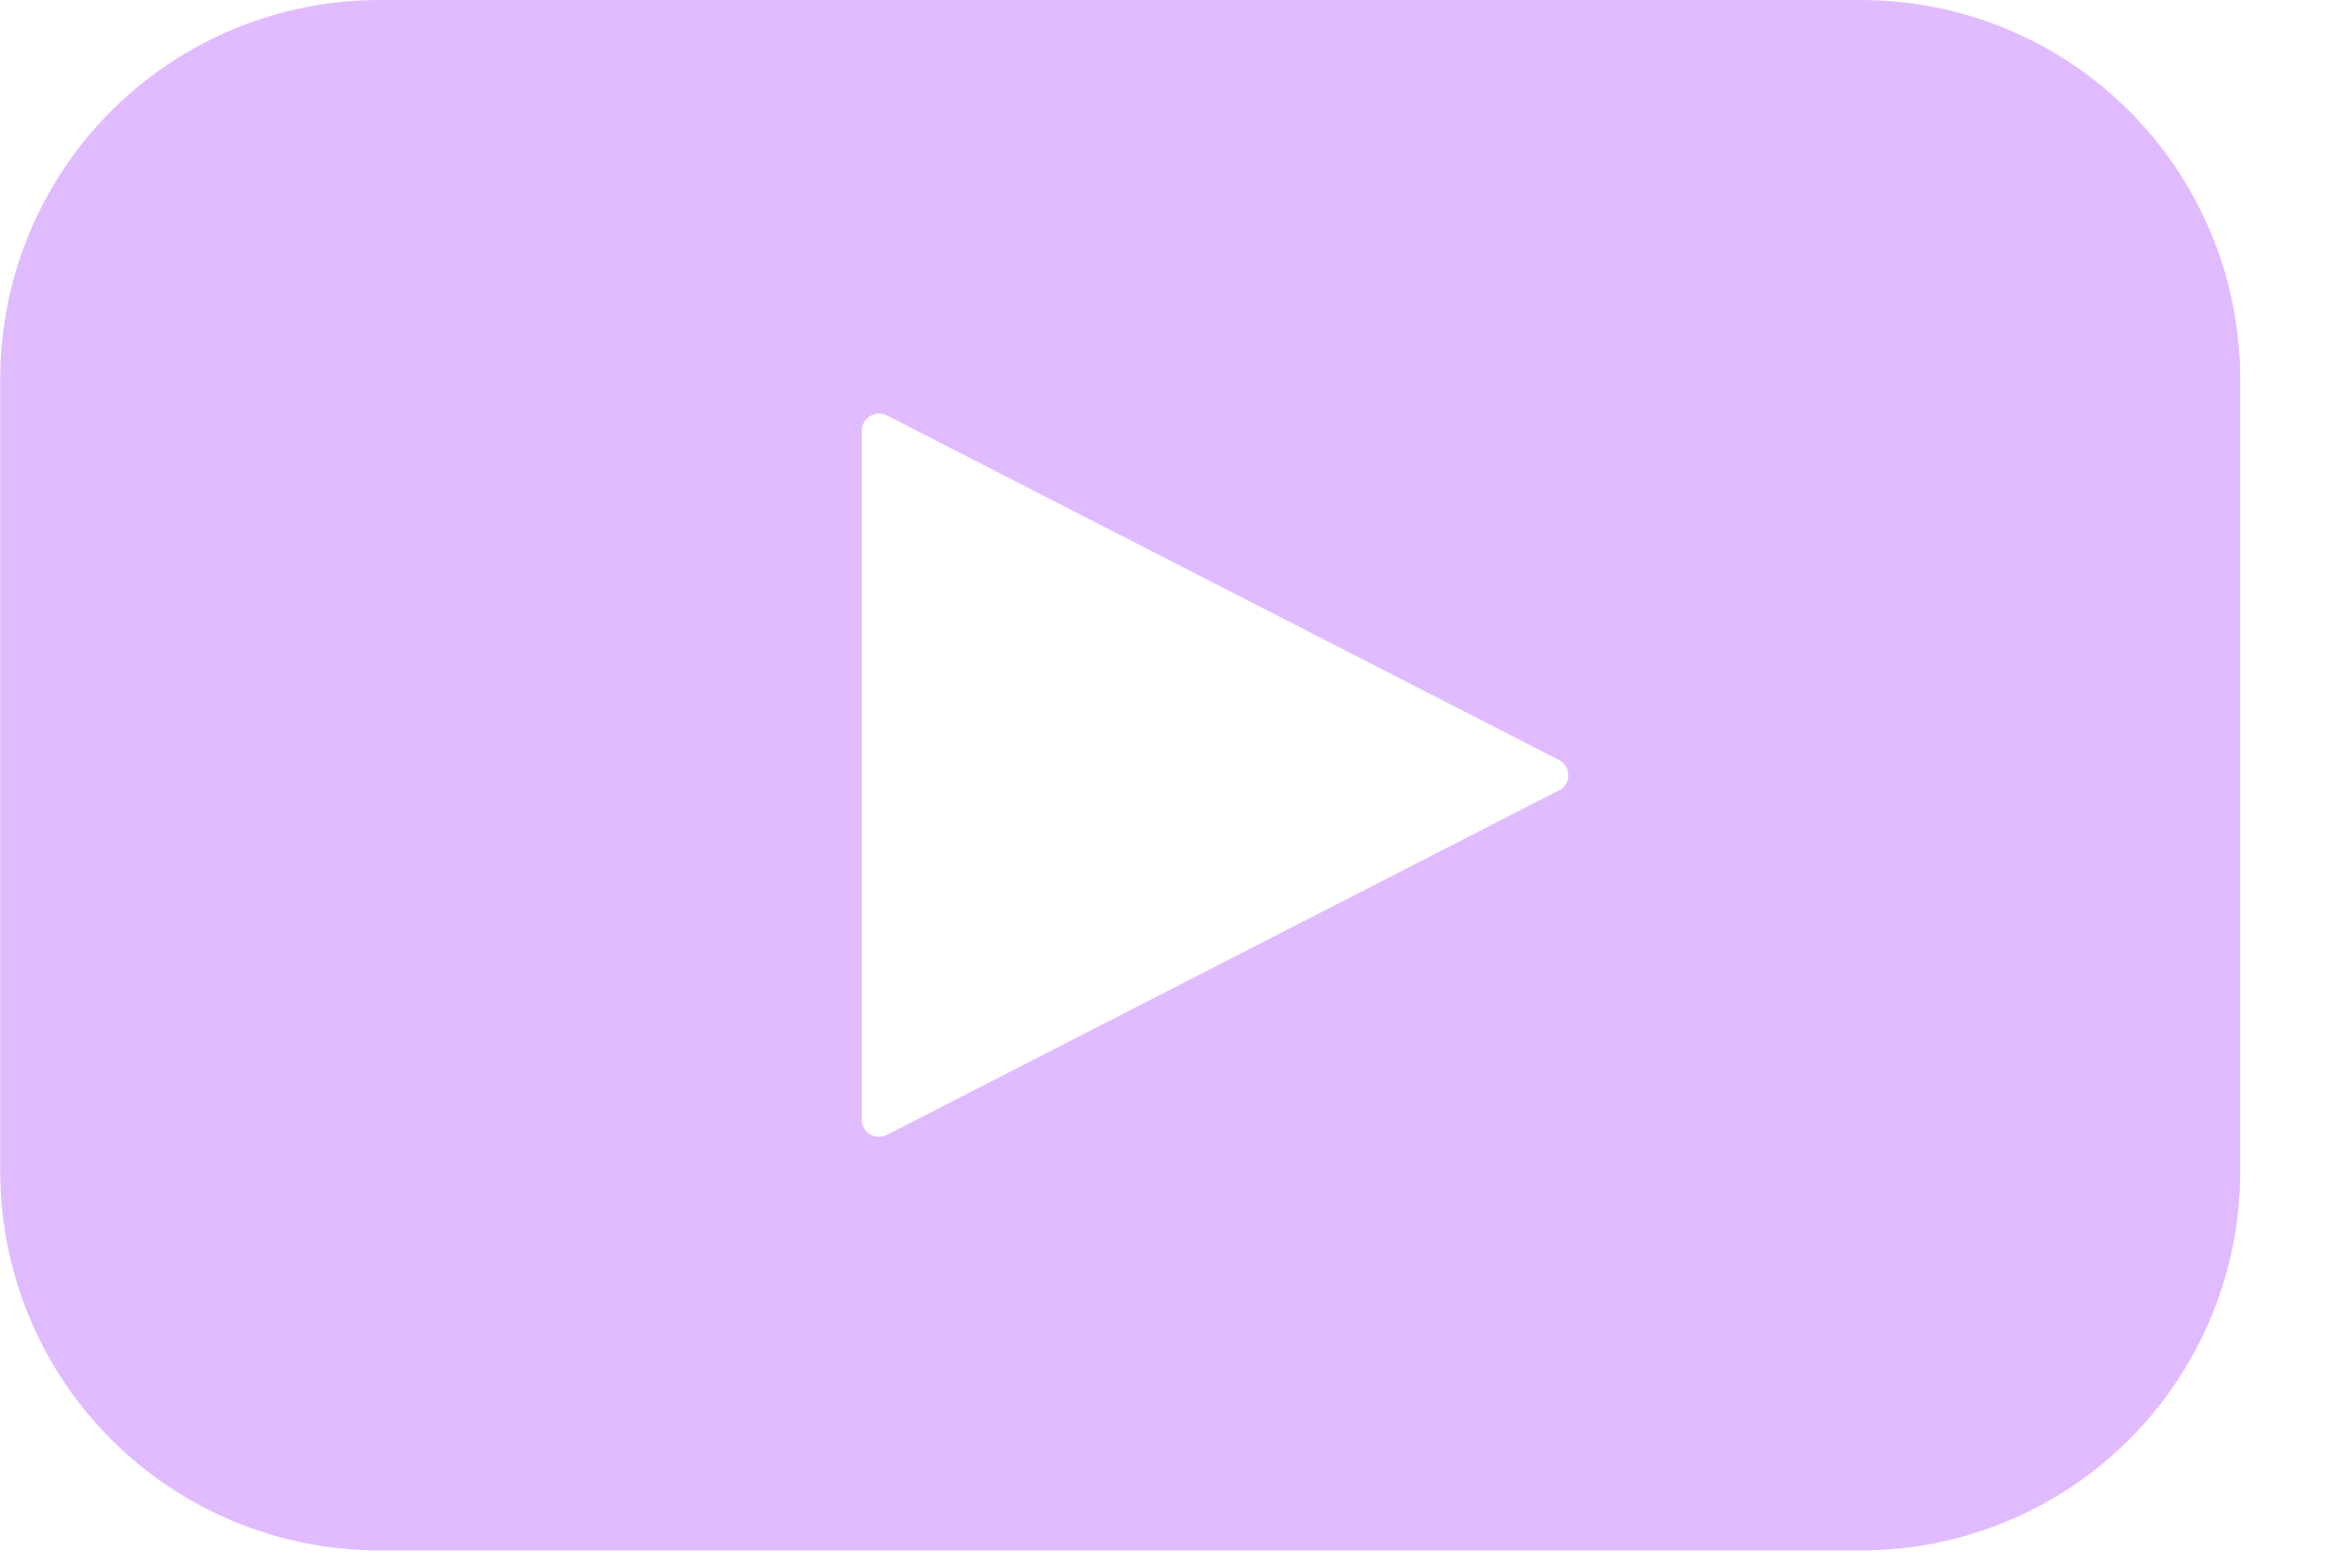<?xml version="1.0" encoding="UTF-8"?> <svg xmlns="http://www.w3.org/2000/svg" width="21" height="14" viewBox="0 0 21 14" fill="none"> <path d="M16.617 0H3.386H3.387C2.489 0 1.628 0.356 0.993 0.991C0.358 1.626 0.002 2.487 0.002 3.385V10.462V10.461C0.002 11.359 0.358 12.22 0.993 12.855C1.628 13.49 2.489 13.846 3.387 13.846H16.617H16.617C17.515 13.846 18.376 13.49 19.011 12.855C19.645 12.22 20.002 11.359 20.002 10.461V3.385V3.385C20.002 2.487 19.645 1.626 19.011 0.991C18.376 0.356 17.515 0 16.617 0V0ZM13.919 7.058L7.919 10.135C7.871 10.16 7.814 10.158 7.769 10.13C7.723 10.103 7.695 10.053 7.694 10V3.846C7.695 3.792 7.723 3.743 7.769 3.715C7.814 3.688 7.871 3.686 7.919 3.71L13.919 6.787C13.97 6.814 14.003 6.867 14.003 6.924C14.003 6.982 13.97 7.035 13.919 7.061V7.058Z" fill="#E1BBFF"></path> </svg> 